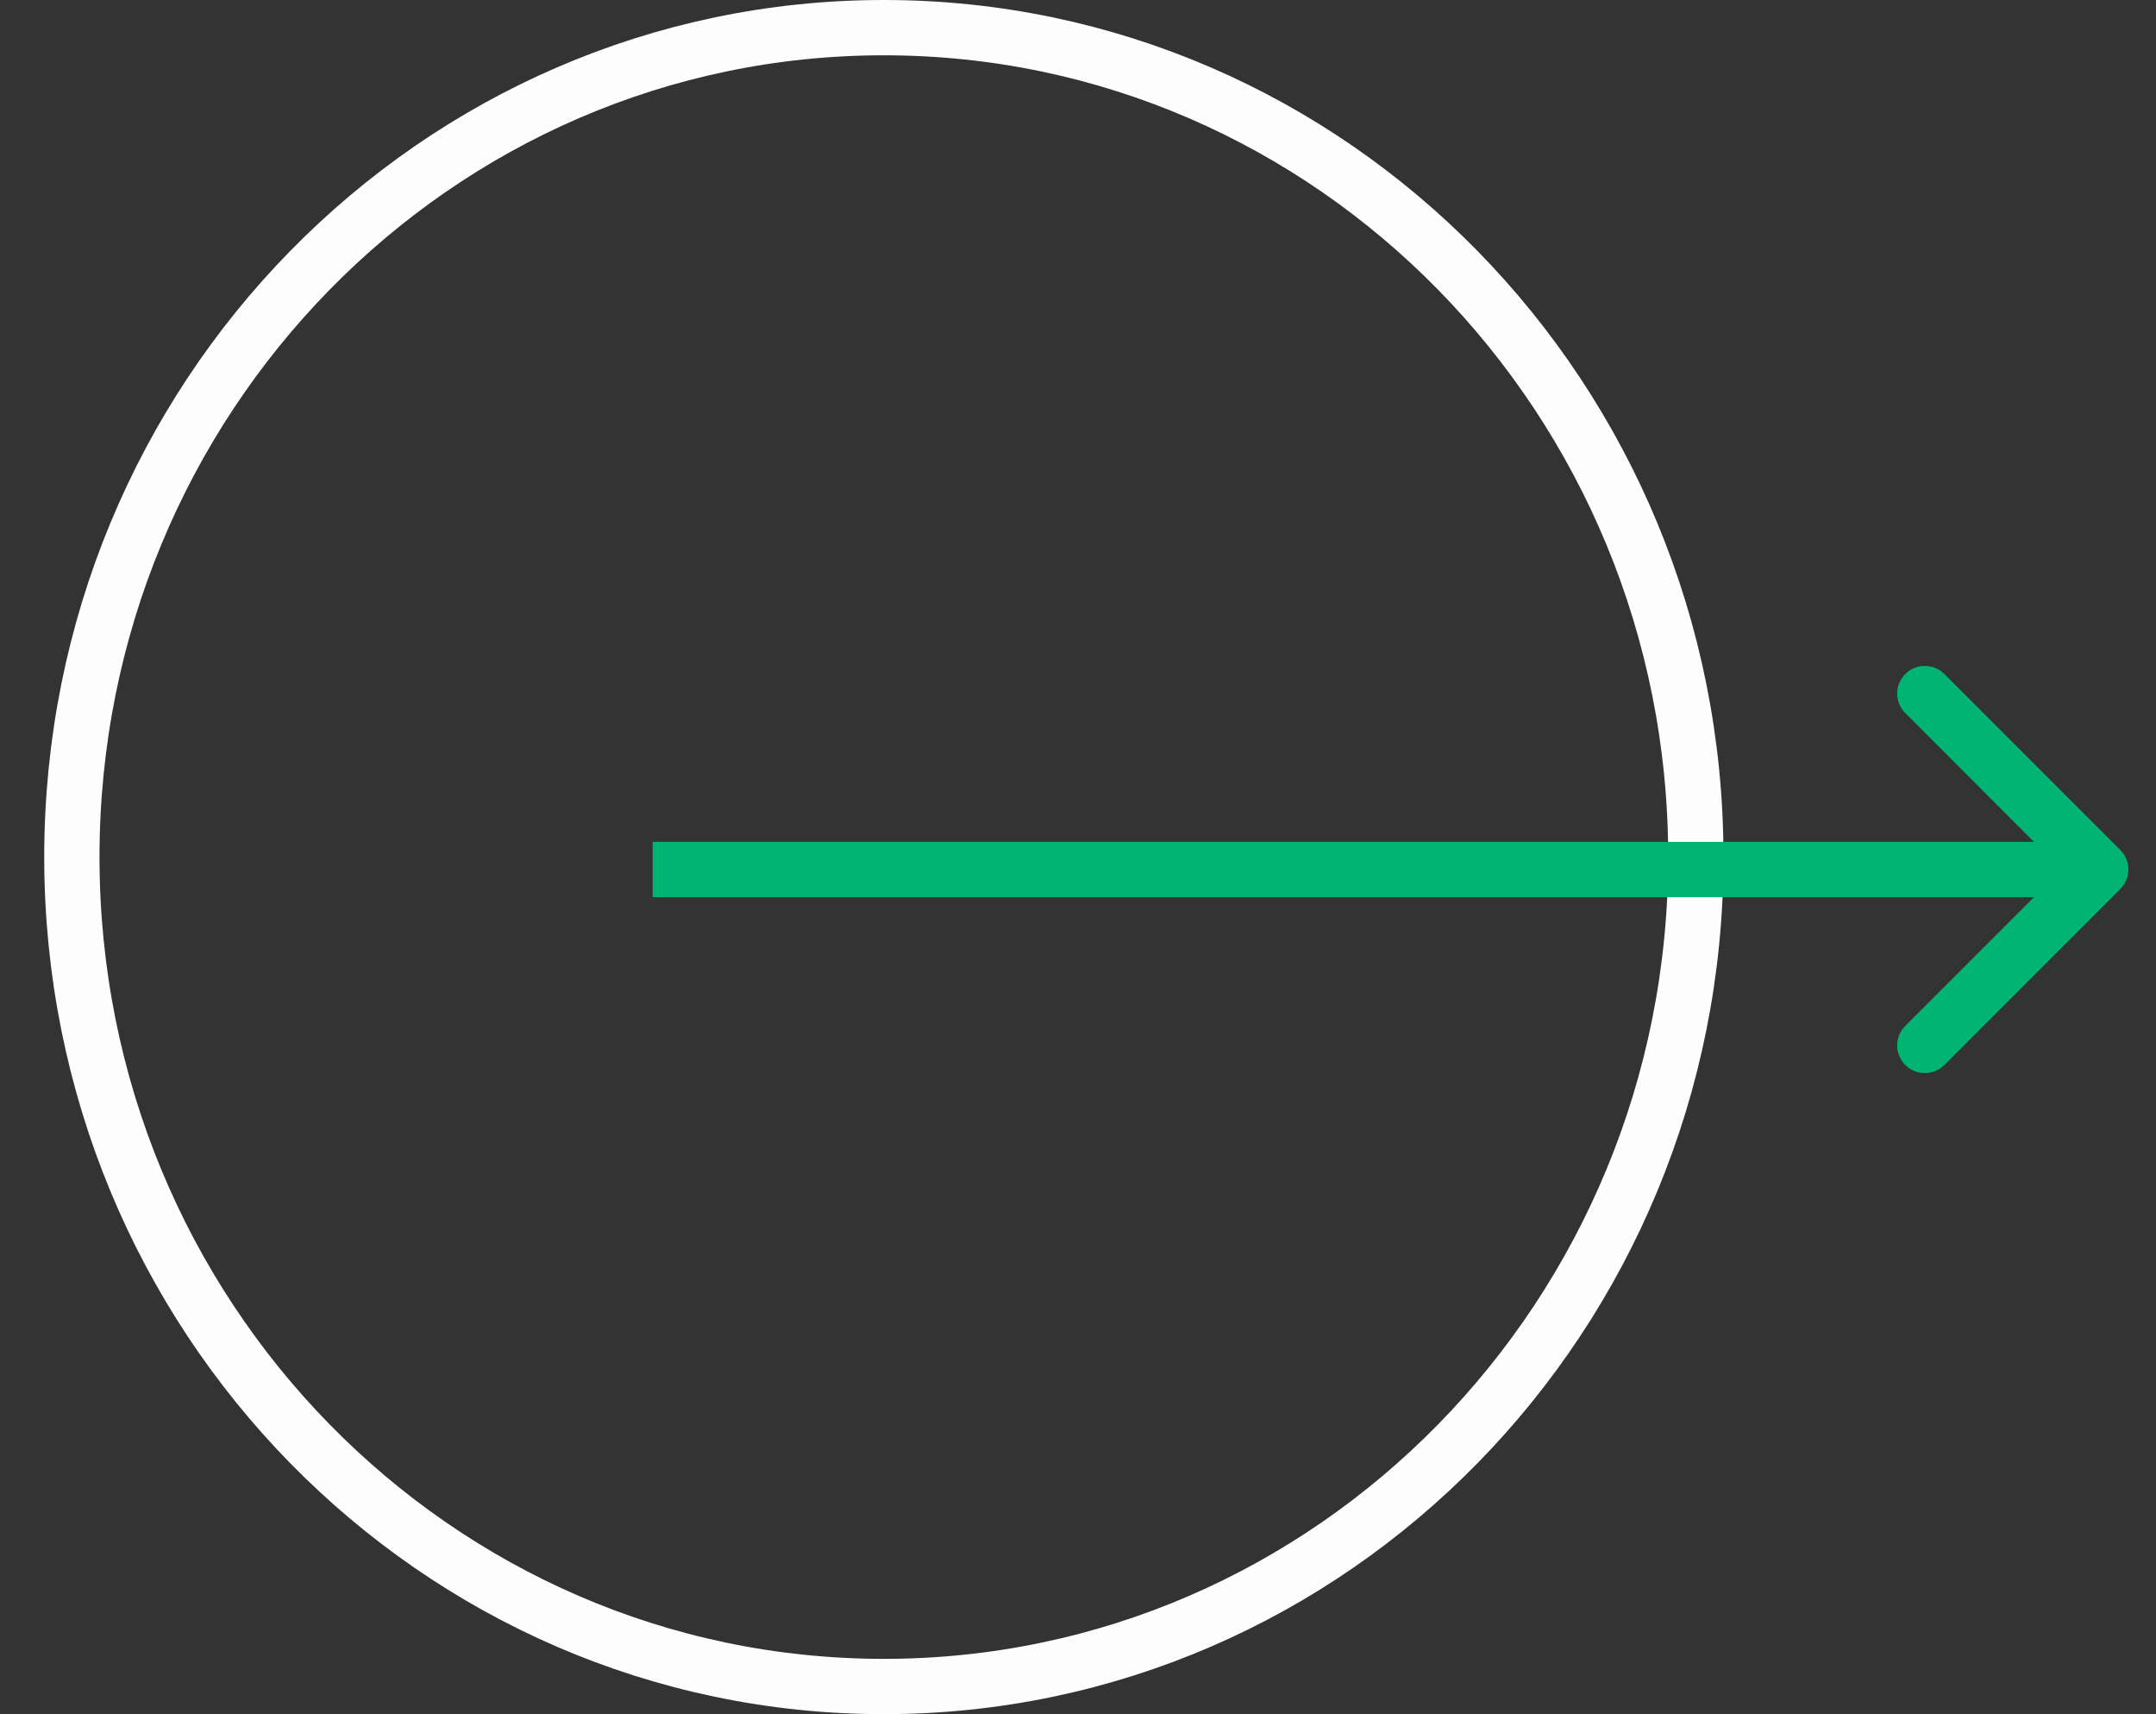 <?xml version="1.0" encoding="UTF-8"?> <svg xmlns="http://www.w3.org/2000/svg" width="39" height="31" viewBox="0 0 39 31" fill="none"><rect x="0" y="0" width="39" height="31" fill="#333333" stroke="none"/><path d="M30.676 15.5C30.676 23.794 24.091 30.5 15.988 30.5C7.886 30.5 1.3 23.794 1.3 15.5C1.3 7.206 7.886 0.5 15.988 0.5C24.091 0.5 30.676 7.206 30.676 15.5Z" stroke="#FDFDFD"></path><path d="M38.353 16.078C38.549 15.883 38.549 15.566 38.353 15.371L35.172 12.189C34.976 11.994 34.66 11.994 34.465 12.189C34.269 12.384 34.269 12.701 34.465 12.896L37.293 15.725L34.465 18.553C34.269 18.748 34.269 19.065 34.465 19.26C34.66 19.455 34.976 19.455 35.172 19.26L38.353 16.078ZM11.806 16.225H38V15.225H11.806V16.225Z" fill="#00B473"></path></svg> 